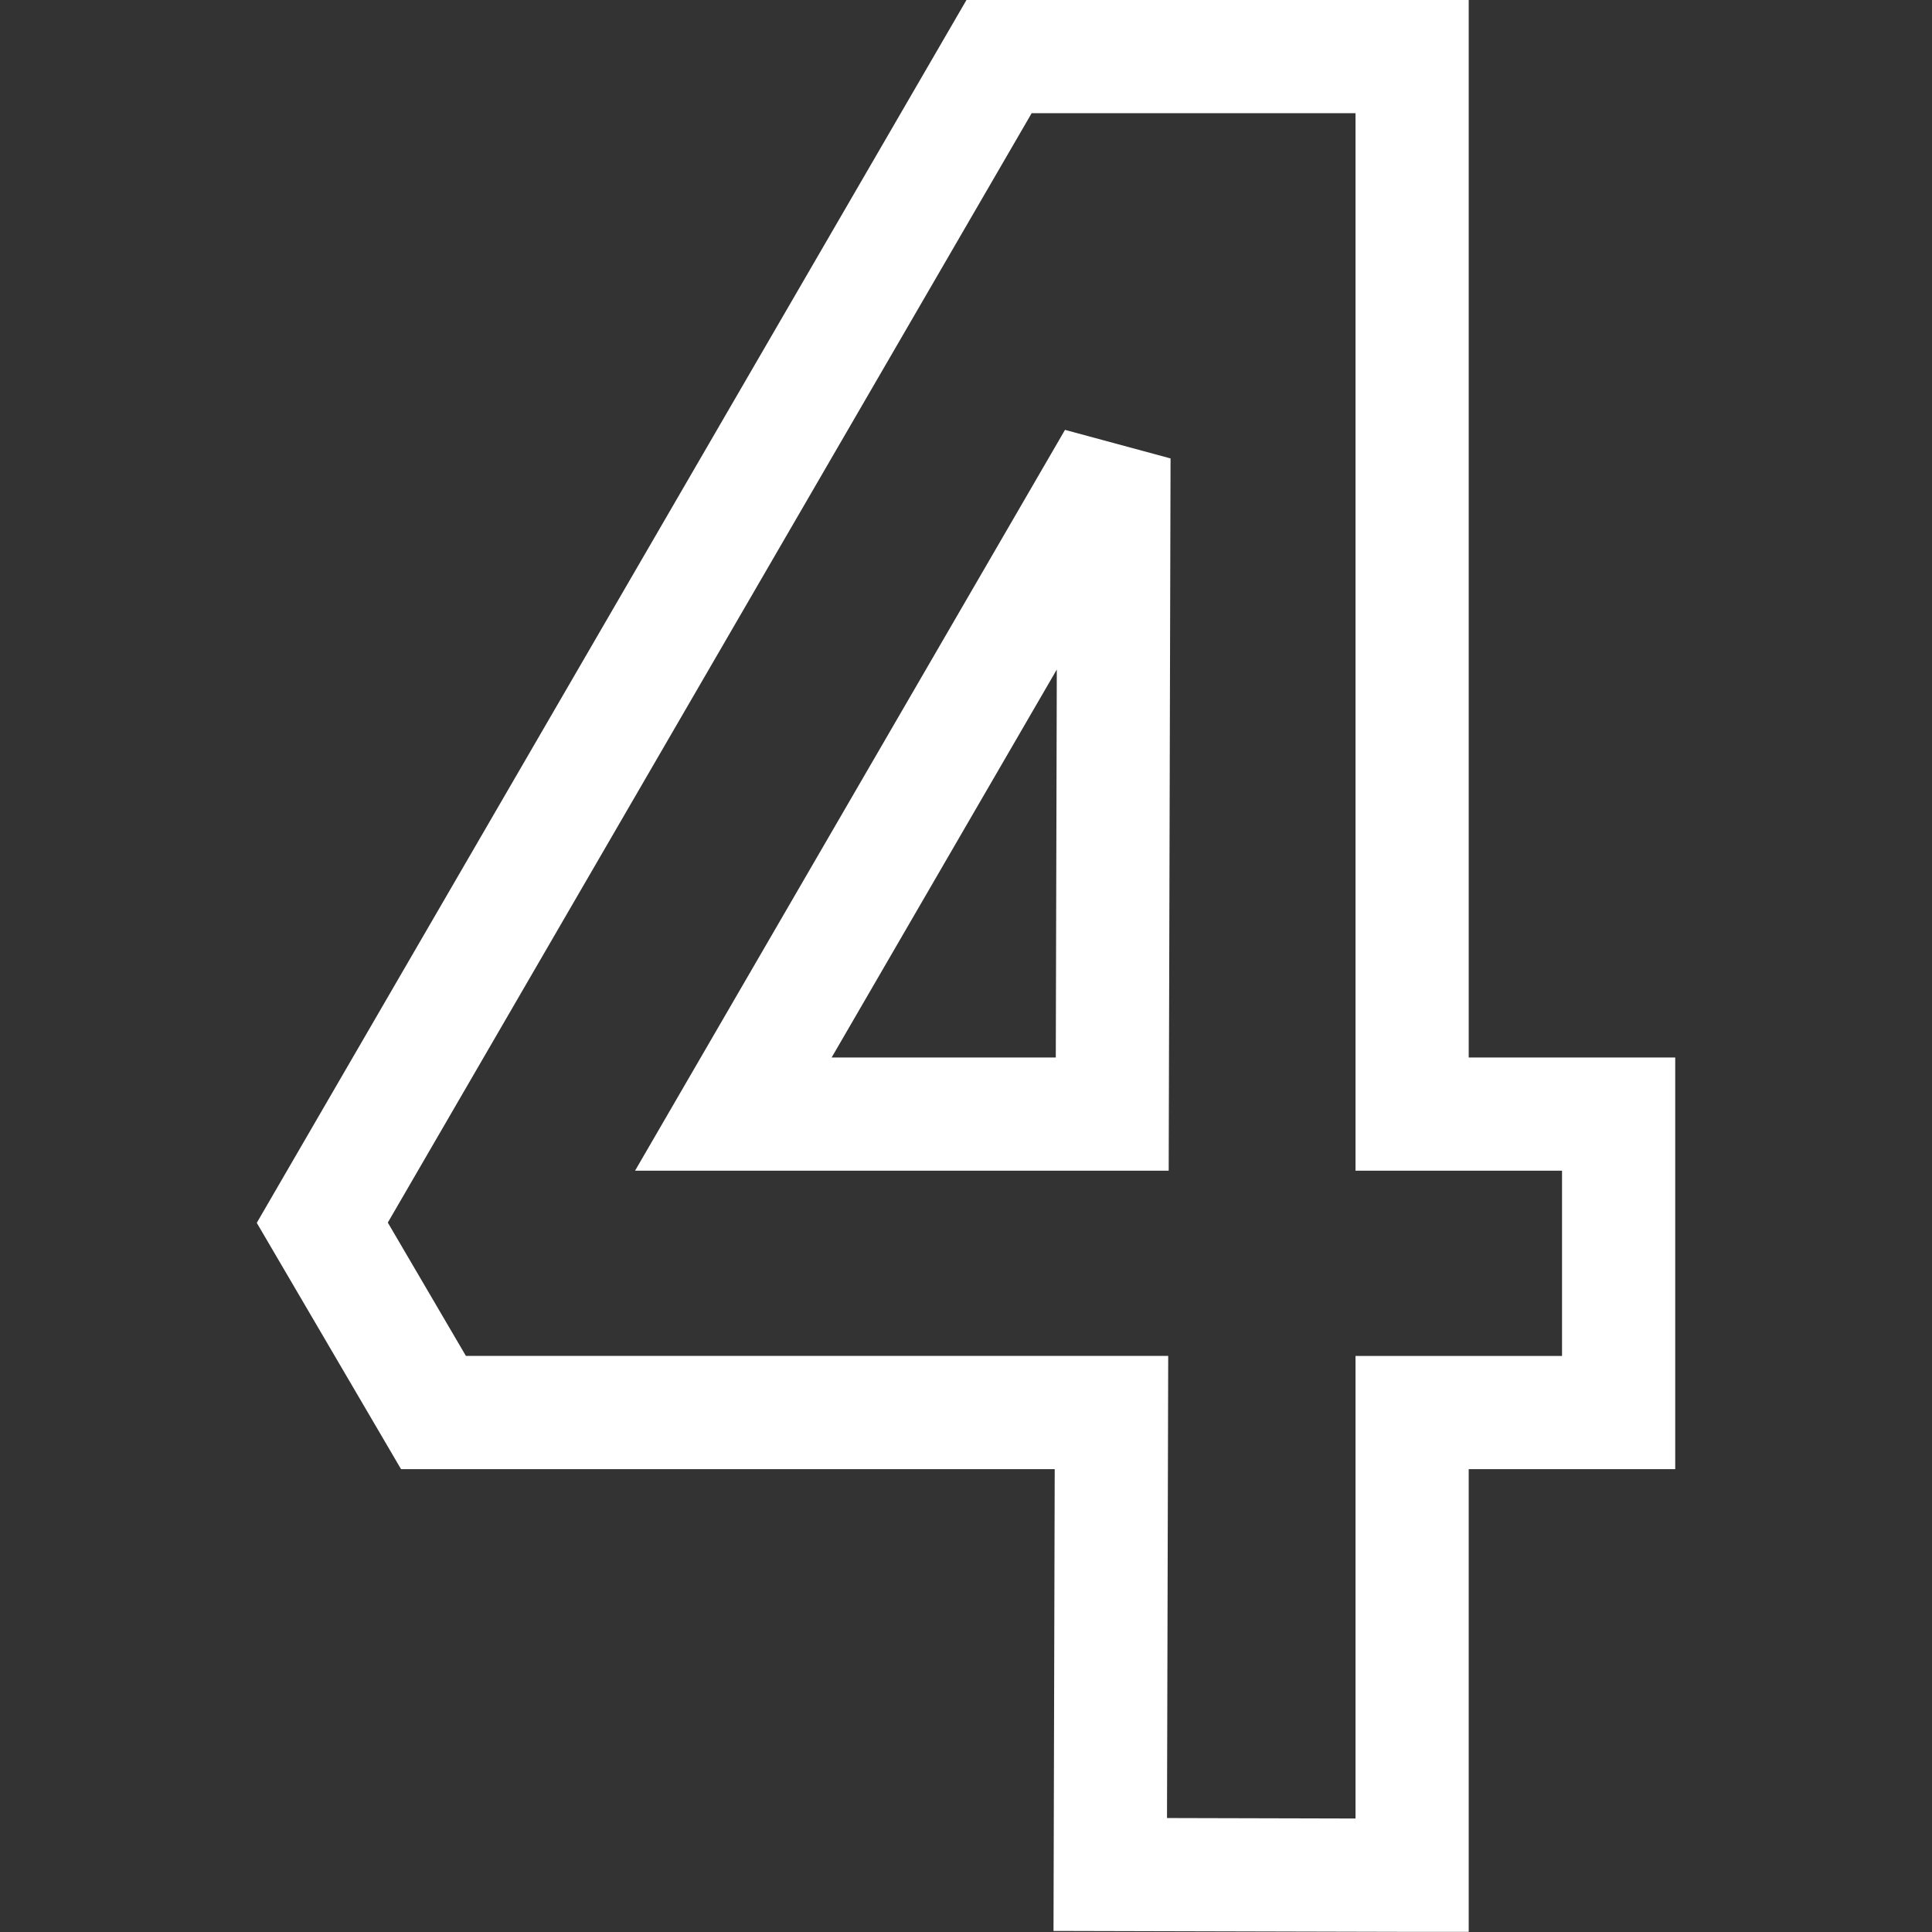 <?xml version="1.0" encoding="UTF-8"?>
<svg xmlns="http://www.w3.org/2000/svg" xmlns:xlink="http://www.w3.org/1999/xlink" version="1.1" width="512" height="512" x="0" y="0" viewBox="0 0 512.038 512.038" style="enable-background:new 0 0 512 512" xml:space="preserve" class="">
  <rect x="0" y="0" width="512.038" height="512.038" fill="#333333" stroke="none"/>
  <g>
    <path d="m374.251 497-80-.204.32-122.434H114.883l-29.466-50.305L264.781 15h109.471v280.266h54.733v79.096h-54.733V497zm-179.89-201.734h100.417l.453-173.808-100.87 173.808z" style="stroke-width:30;stroke-miterlimit:3;" fill="none" stroke="#ffffff" stroke-width="30" stroke-miterlimit="3" data-original="#000000" opacity="1"></path>
  </g>
</svg>
